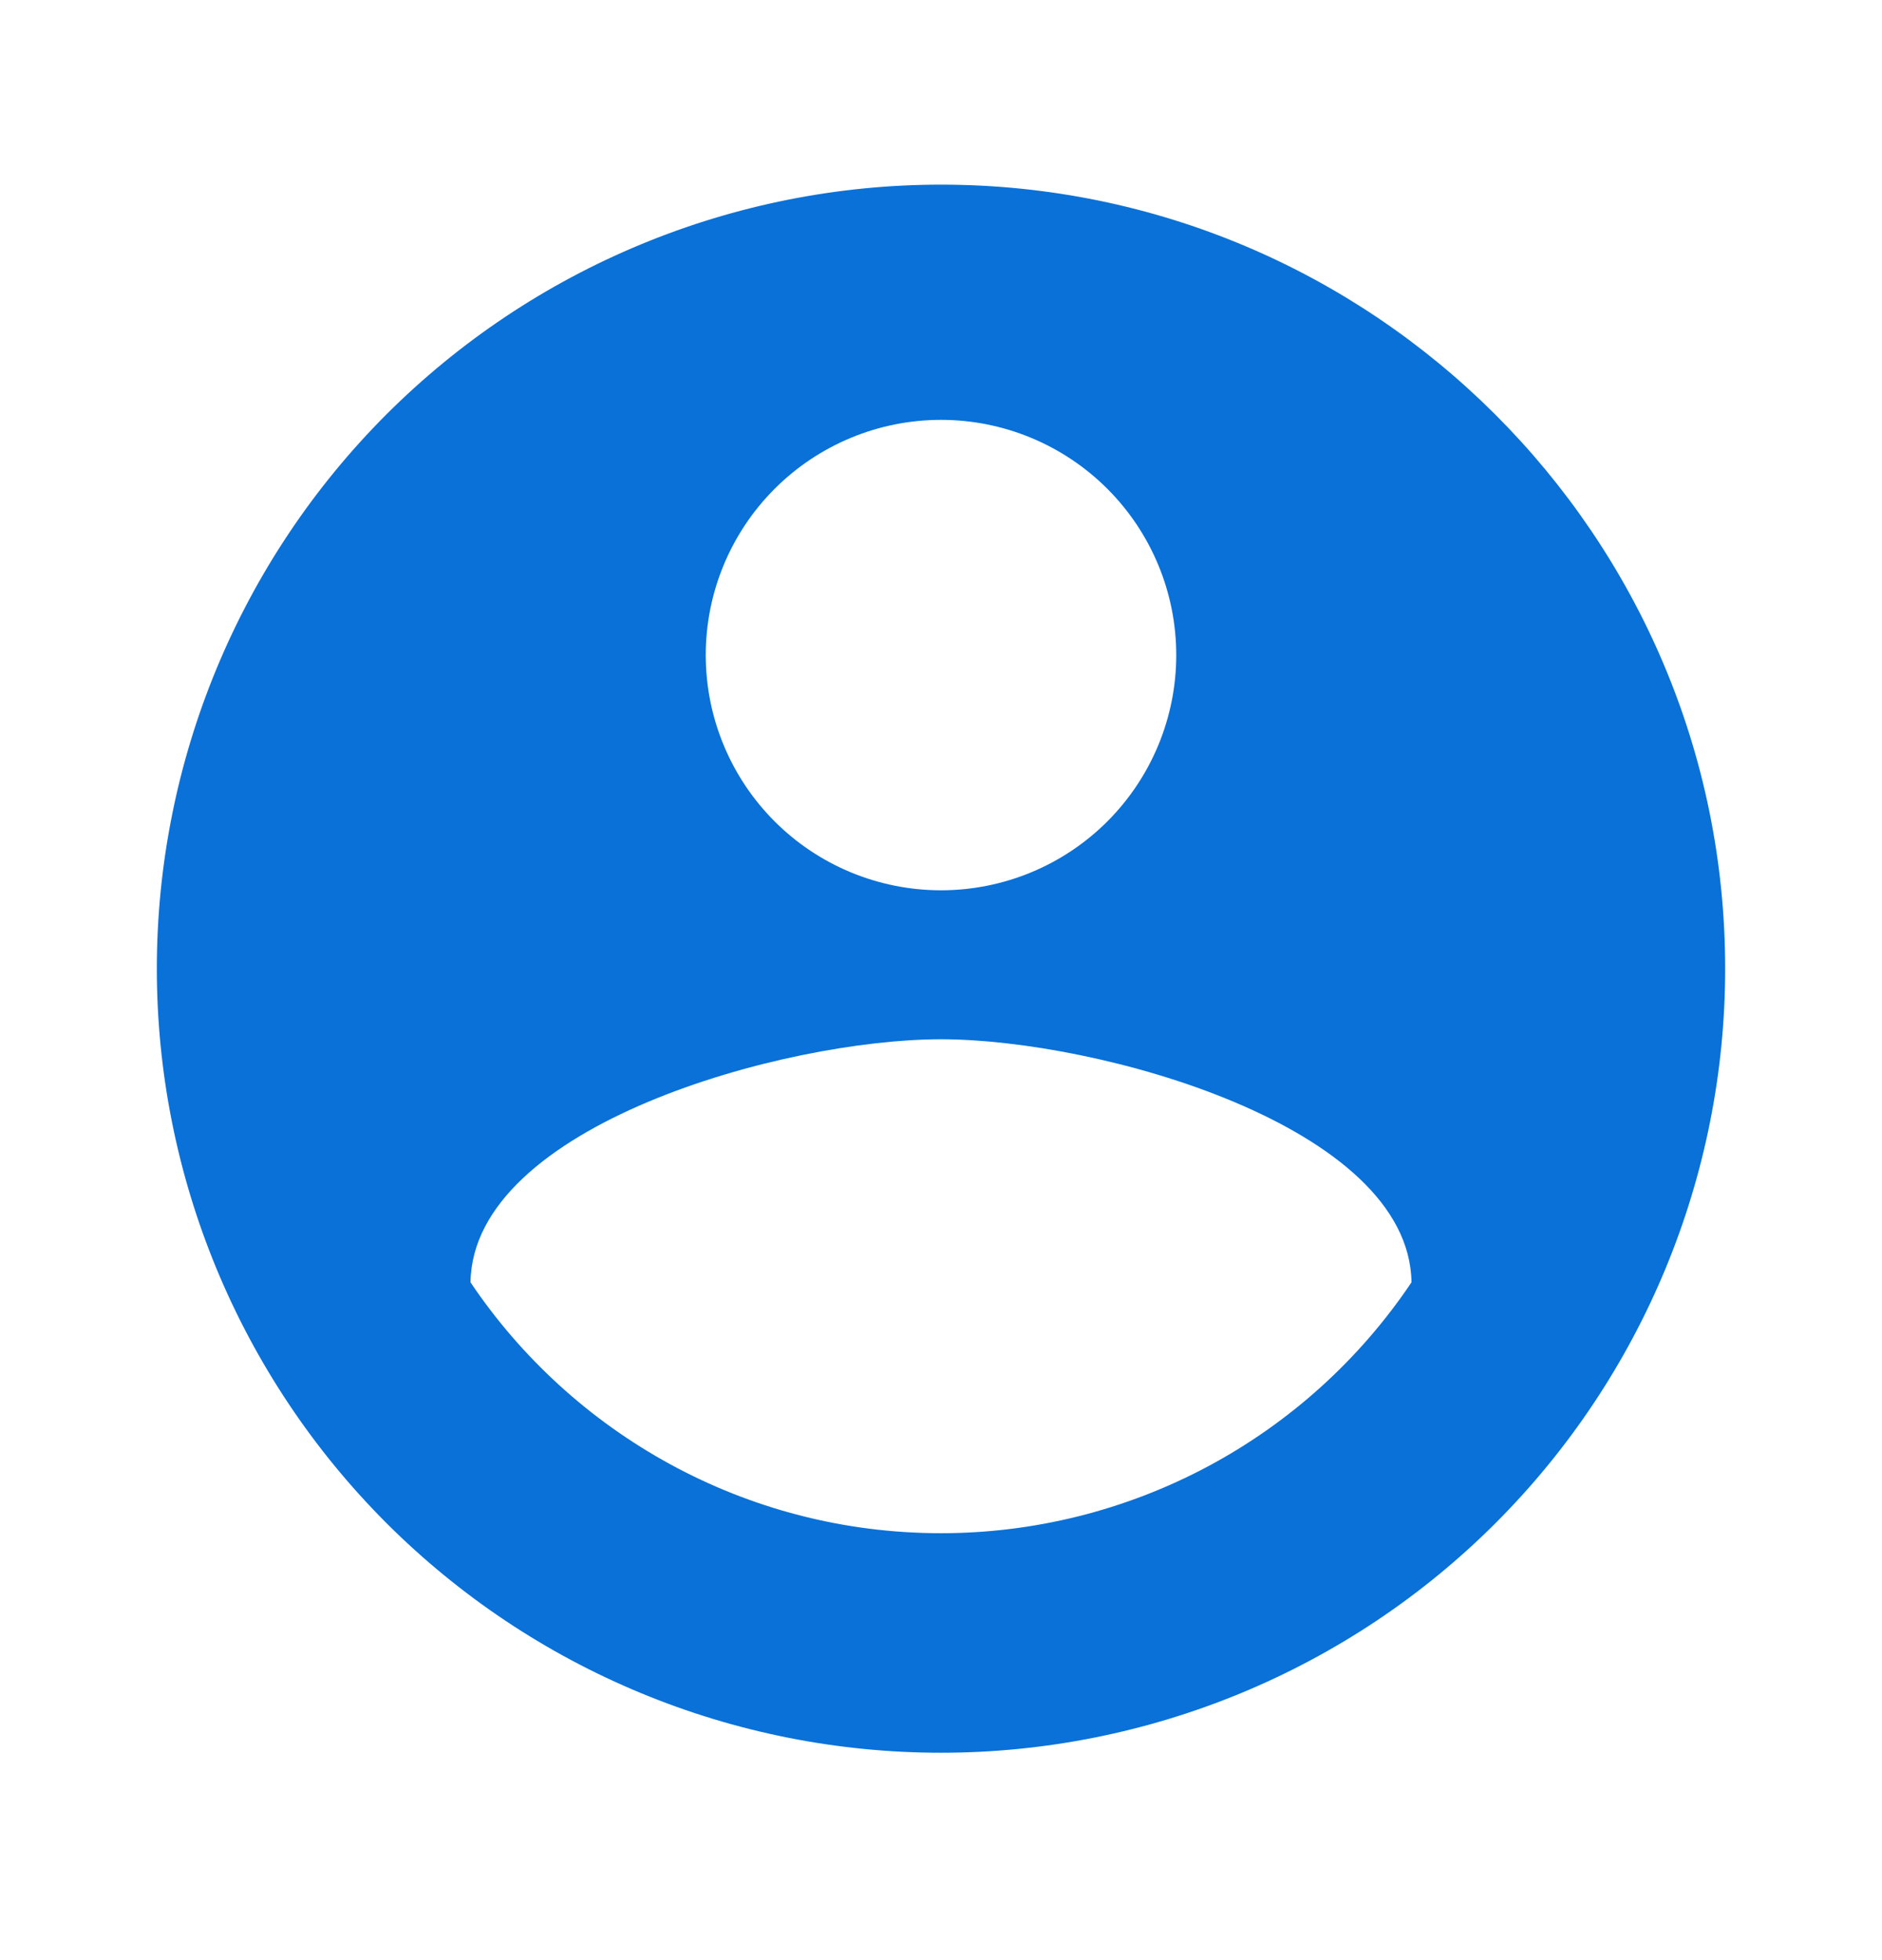 <svg width="24" height="25" viewBox="0 0 24 25" fill="none" xmlns="http://www.w3.org/2000/svg">
<g id="mdi:user-circle">
<path id="Vector" d="M12 19.555C9.5 19.555 7.29 18.276 6 16.355C6.03 14.355 10 13.255 12 13.255C14 13.255 17.97 14.355 18 16.355C17.339 17.34 16.446 18.147 15.4 18.705C14.353 19.263 13.186 19.555 12 19.555ZM12 5.355C12.796 5.355 13.559 5.672 14.121 6.234C14.684 6.797 15 7.56 15 8.355C15 9.151 14.684 9.914 14.121 10.477C13.559 11.039 12.796 11.355 12 11.355C11.204 11.355 10.441 11.039 9.879 10.477C9.316 9.914 9 9.151 9 8.355C9 7.56 9.316 6.797 9.879 6.234C10.441 5.672 11.204 5.355 12 5.355ZM12 2.355C10.687 2.355 9.386 2.614 8.173 3.117C6.96 3.619 5.858 4.356 4.929 5.284C3.054 7.16 2 9.703 2 12.355C2 15.008 3.054 17.551 4.929 19.427C5.858 20.355 6.96 21.092 8.173 21.594C9.386 22.097 10.687 22.355 12 22.355C14.652 22.355 17.196 21.302 19.071 19.427C20.946 17.551 22 15.008 22 12.355C22 6.825 17.5 2.355 12 2.355Z" fill="#0971D8"/>
</g>
</svg>
